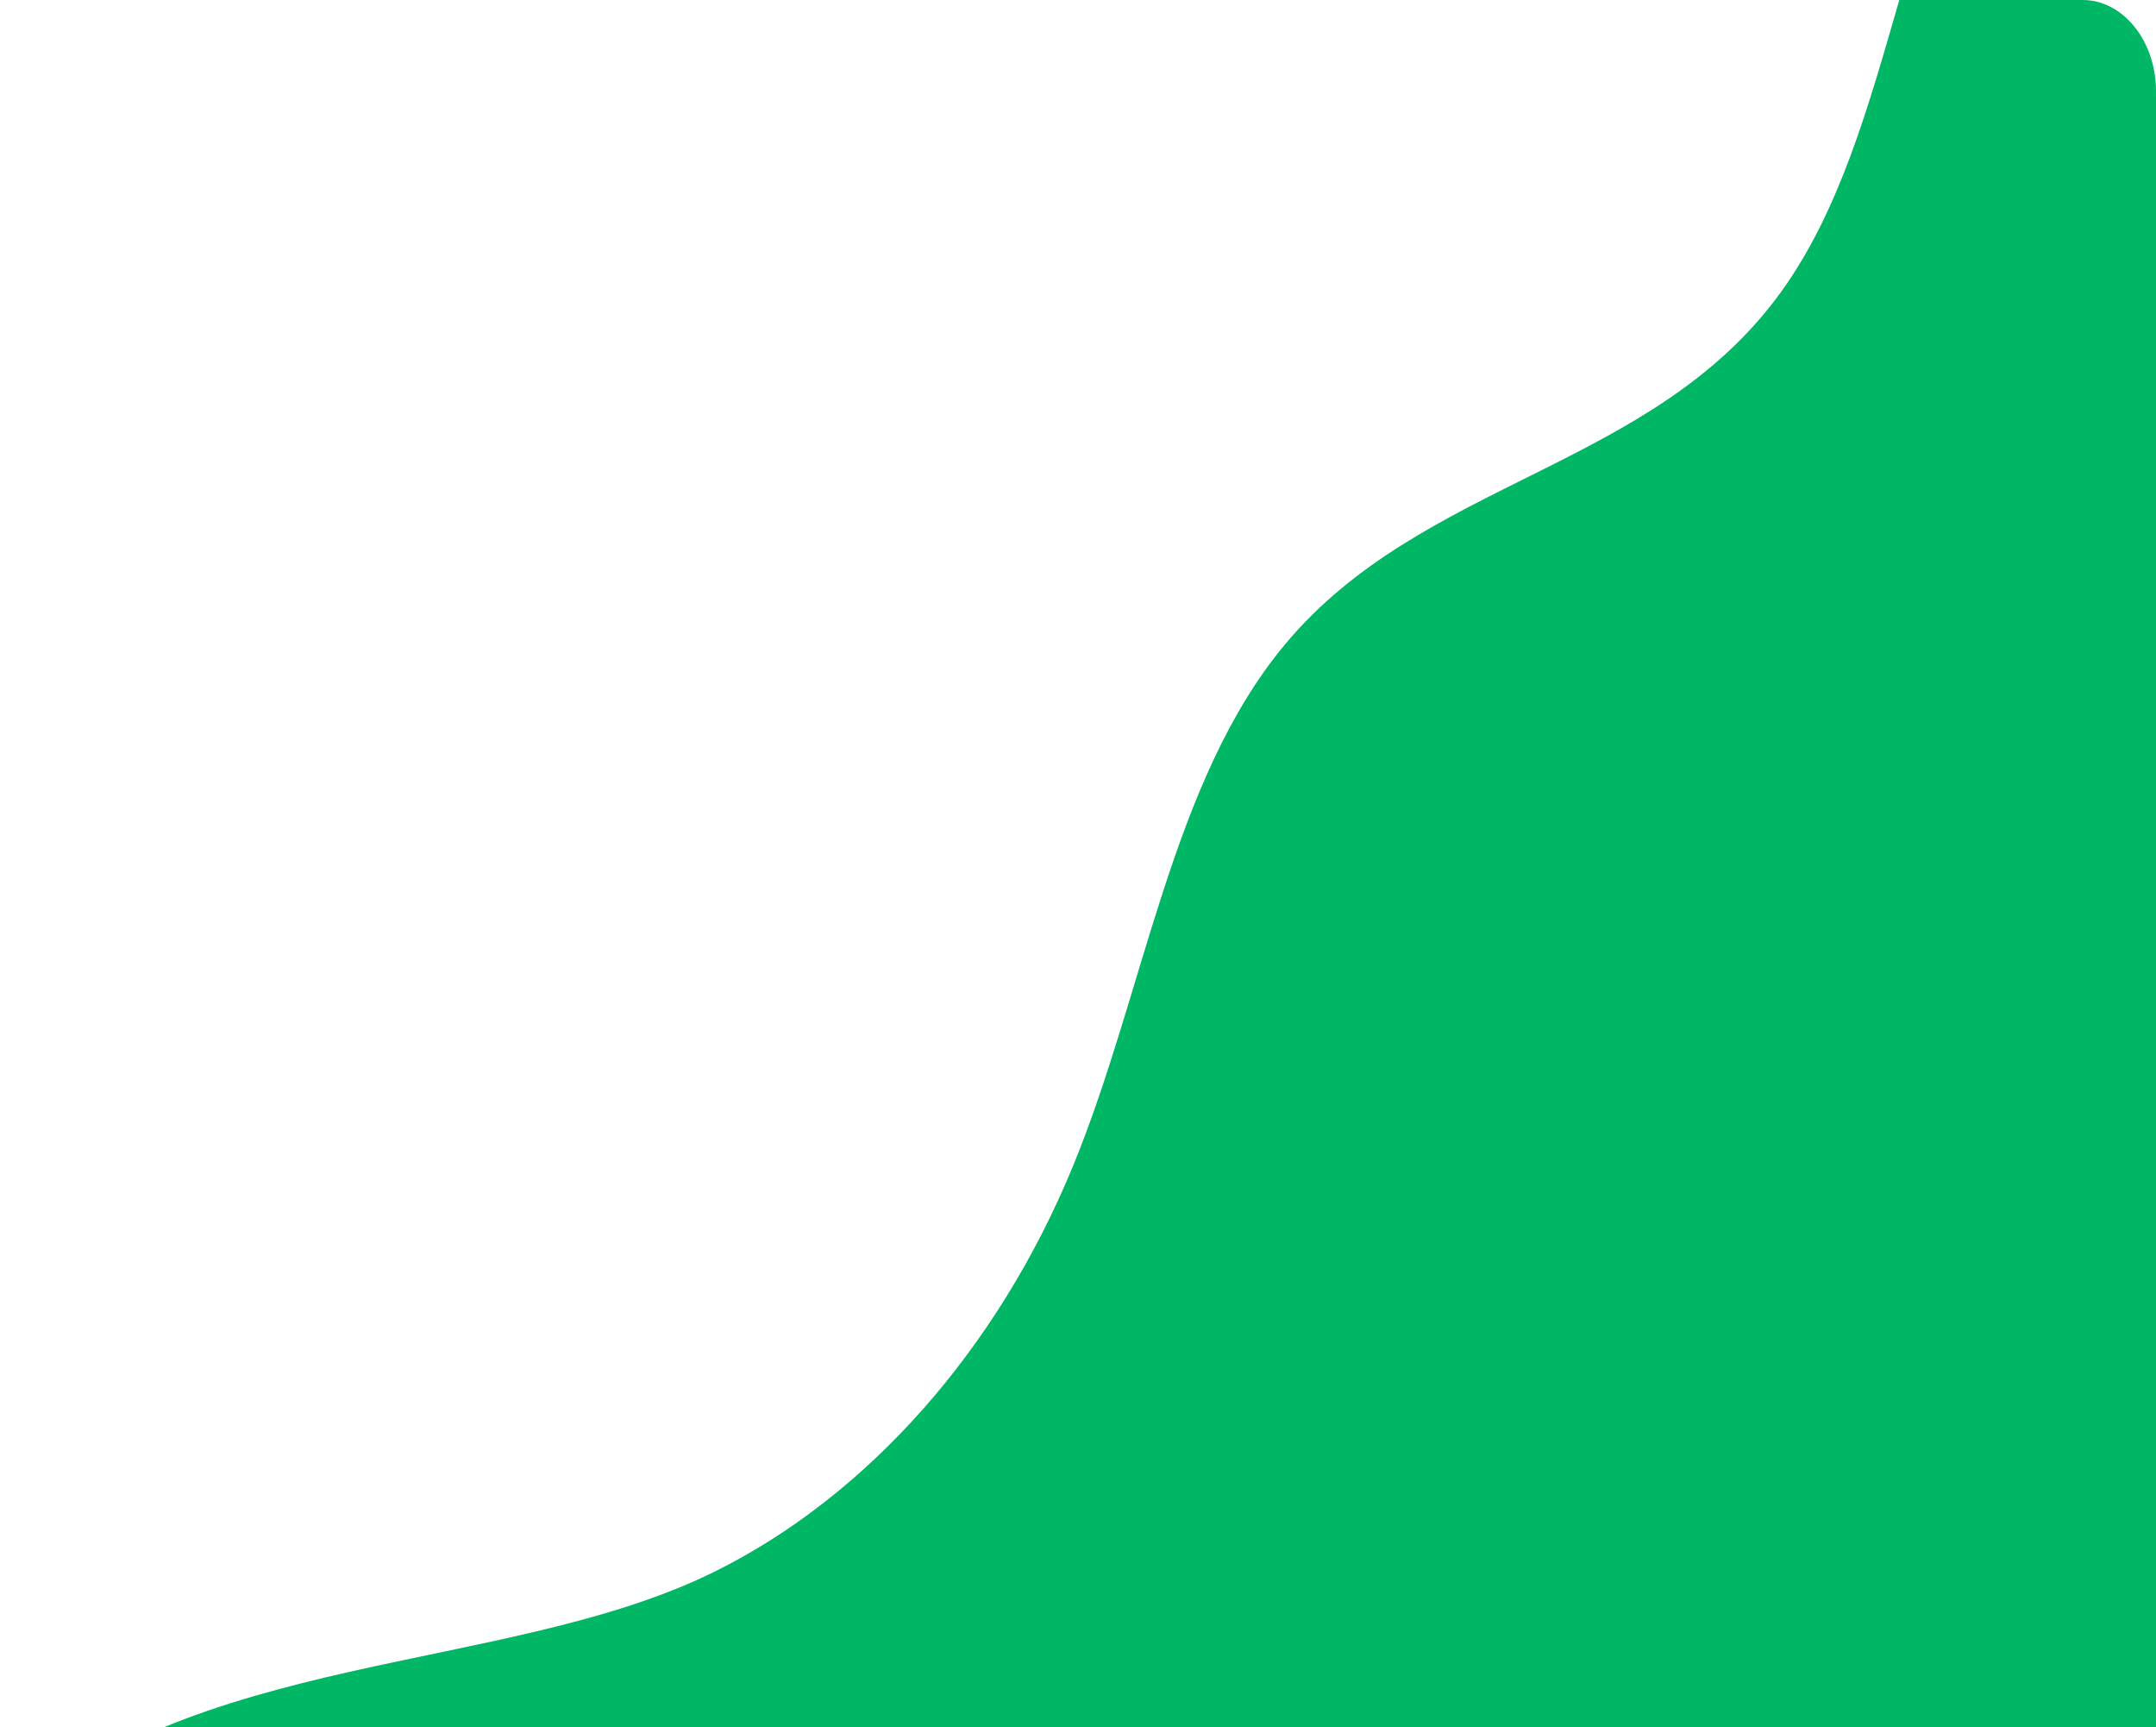 <svg xmlns="http://www.w3.org/2000/svg" width="437" height="350" viewBox="0 0 437 350" fill="none">
  <path d="M437 18.444V352.557C437 359.331 434.037 365.262 429.635 368.468C427.973 369.686 426.095 370.53 424.105 370.84C423.459 370.947 422.813 371 422.15 371H0C38.099 334.177 102.35 339.424 144.688 318.544C175.818 303.2 202.185 273.439 217.423 236.434C232.007 201.032 237.356 158.374 260.364 130.687C288.316 97.07 334.848 95.178 360.896 59.295C372.948 42.69 378.813 21.243 384.971 0H422.15C430.324 0 437 8.314 437 18.444Z" fill="#00B765"/>
</svg>